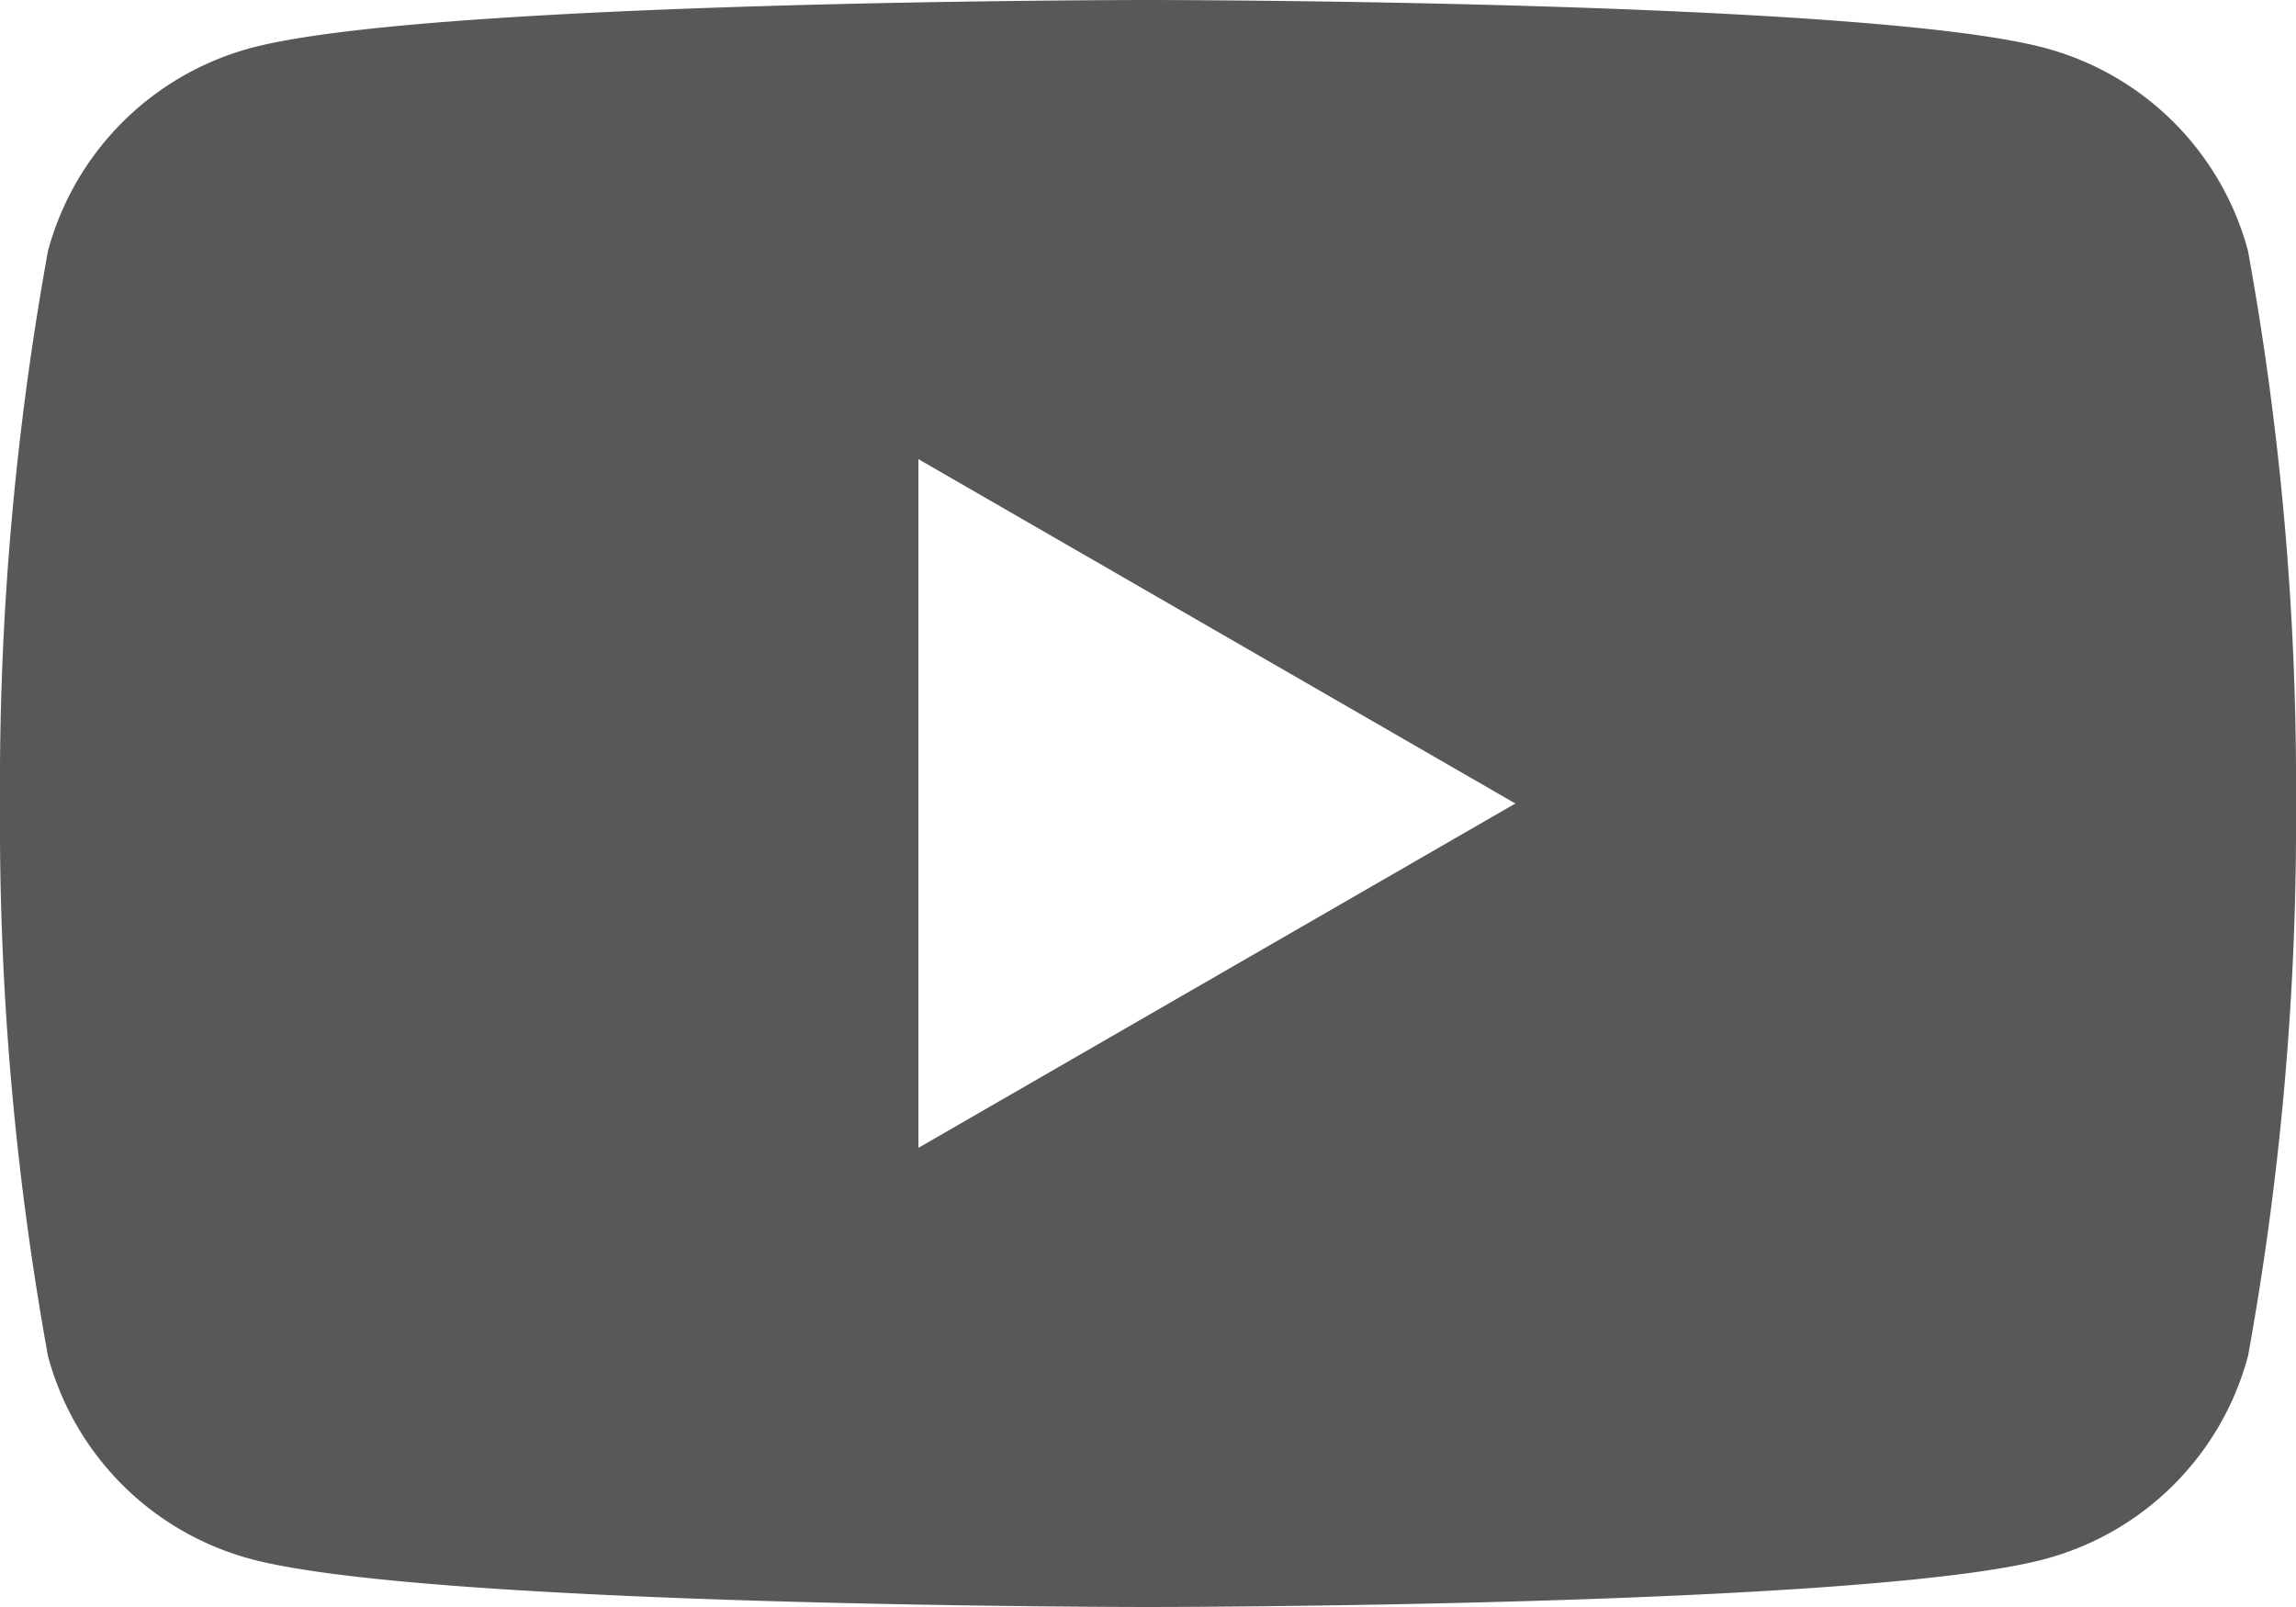 <svg xmlns="http://www.w3.org/2000/svg" width="20" height="14" viewBox="0 0 20 14"><defs><style>.a{fill:#585858;}</style></defs><path class="a" d="M-81.111,233.378a2.5,2.5,0,0,0-1.768-1.768c-1.56-.418-7.814-.418-7.814-.418s-6.254,0-7.814.418a2.505,2.505,0,0,0-1.768,1.768,26.036,26.036,0,0,0-.418,4.814,26.031,26.031,0,0,0,.418,4.814,2.5,2.5,0,0,0,1.768,1.768c1.56.418,7.814.418,7.814.418s6.254,0,7.814-.418a2.5,2.5,0,0,0,1.768-1.768,26.031,26.031,0,0,0,.418-4.814A26.036,26.036,0,0,0-81.111,233.378Zm-11.582,7.814v-6l5.2,3Z" transform="translate(100.693 -231.192)"/></svg>